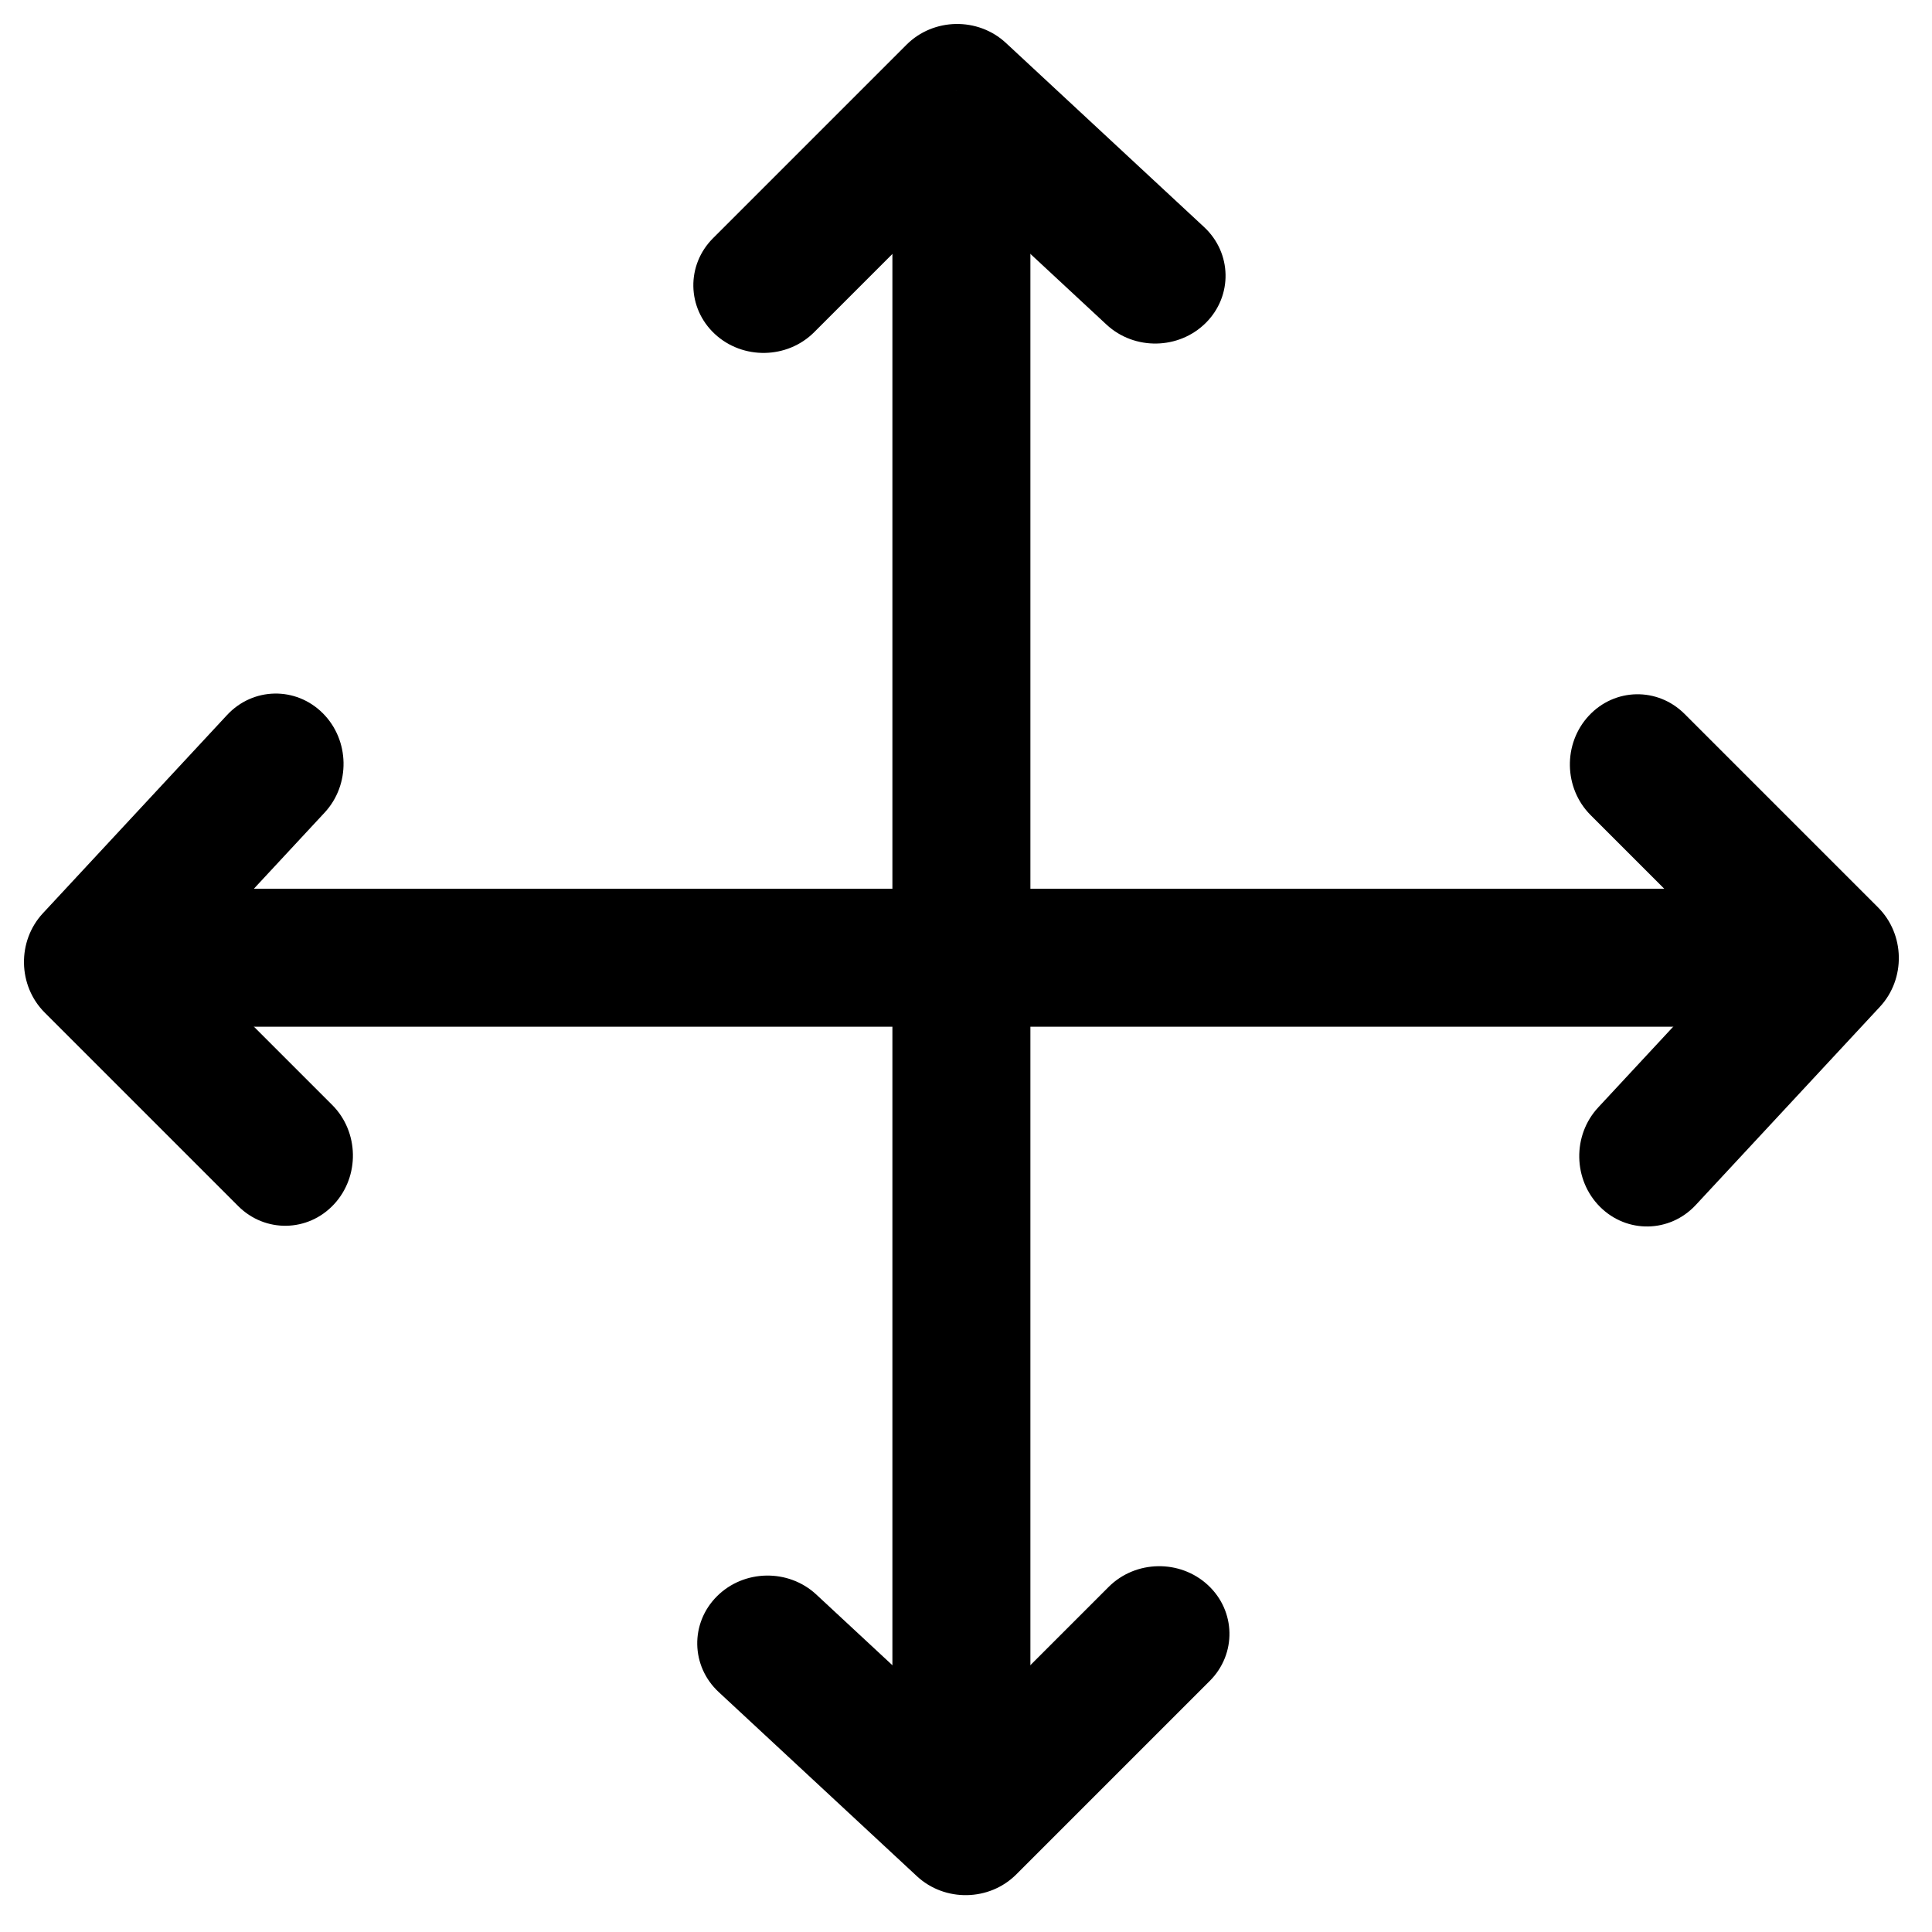 <svg width="21" height="21" viewBox="0 0 21 21" version="1.1" xmlns="http://www.w3.org/2000/svg" xmlns:xlink="http://www.w3.org/1999/xlink">
<title>Group 5</title>
<desc>Created using Figma</desc>
<g id="Canvas" transform="translate(-17133 6976)">
<g id="Group 5">
<g id="Group 2">
<g id="Rectangle 39">
<use xlink:href="#path0_stroke" transform="matrix(0.707 -0.707 0.733 0.681 17141.3 -6972.9)"/>
</g>
<g id="Rectangle 39.1">
<use xlink:href="#path0_stroke" transform="matrix(-0.707 0.707 -0.733 -0.681 17145.6 -6958.24)"/>
</g>
<g id="Line 3.10">
<use xlink:href="#path1_stroke" transform="matrix(6.02692e-17 -1 1 6.22108e-17 17144.2 -6956.24)"/>
</g>
</g>
<g id="Group 2.2">
<g id="Rectangle 39">
<use xlink:href="#path0_stroke" transform="matrix(0.707 0.707 -0.681 0.733 17150.8 -6967.69)"/>
</g>
<g id="Rectangle 39.1">
<use xlink:href="#path0_stroke" transform="matrix(-0.707 -0.707 0.681 -0.733 17136.1 -6963.44)"/>
</g>
<g id="Line 3.10">
<use xlink:href="#path1_stroke" transform="matrix(1 -9.63103e-19 -9.78488e-19 1 17134.1 -6964.84)"/>
</g>
</g>
</g>
</g>
<defs>
<path id="path0_stroke" d="M 0 -0.75C -0.414 -0.75 -0.75 -0.414 -0.75 0C -0.75 0.414 -0.414 0.75 0 0.75L 0 -0.75ZM 2.975 0L 3.725 0C 3.725 -0.414 3.389 -0.75 2.975 -0.75L 2.975 0ZM 2.225 2.939C 2.225 3.353 2.561 3.689 2.975 3.689C 3.389 3.689 3.725 3.353 3.725 2.939L 2.225 2.939ZM 0 0.75L 2.975 0.75L 2.975 -0.75L 0 -0.75L 0 0.75ZM 2.225 0L 2.225 2.939L 3.725 2.939L 3.725 0L 2.225 0Z"/>
<path id="path1_stroke" d="M 0 0L 18 0L 18 -1.5L 0 -1.5L 0 0Z"/>
</defs>
</svg>
